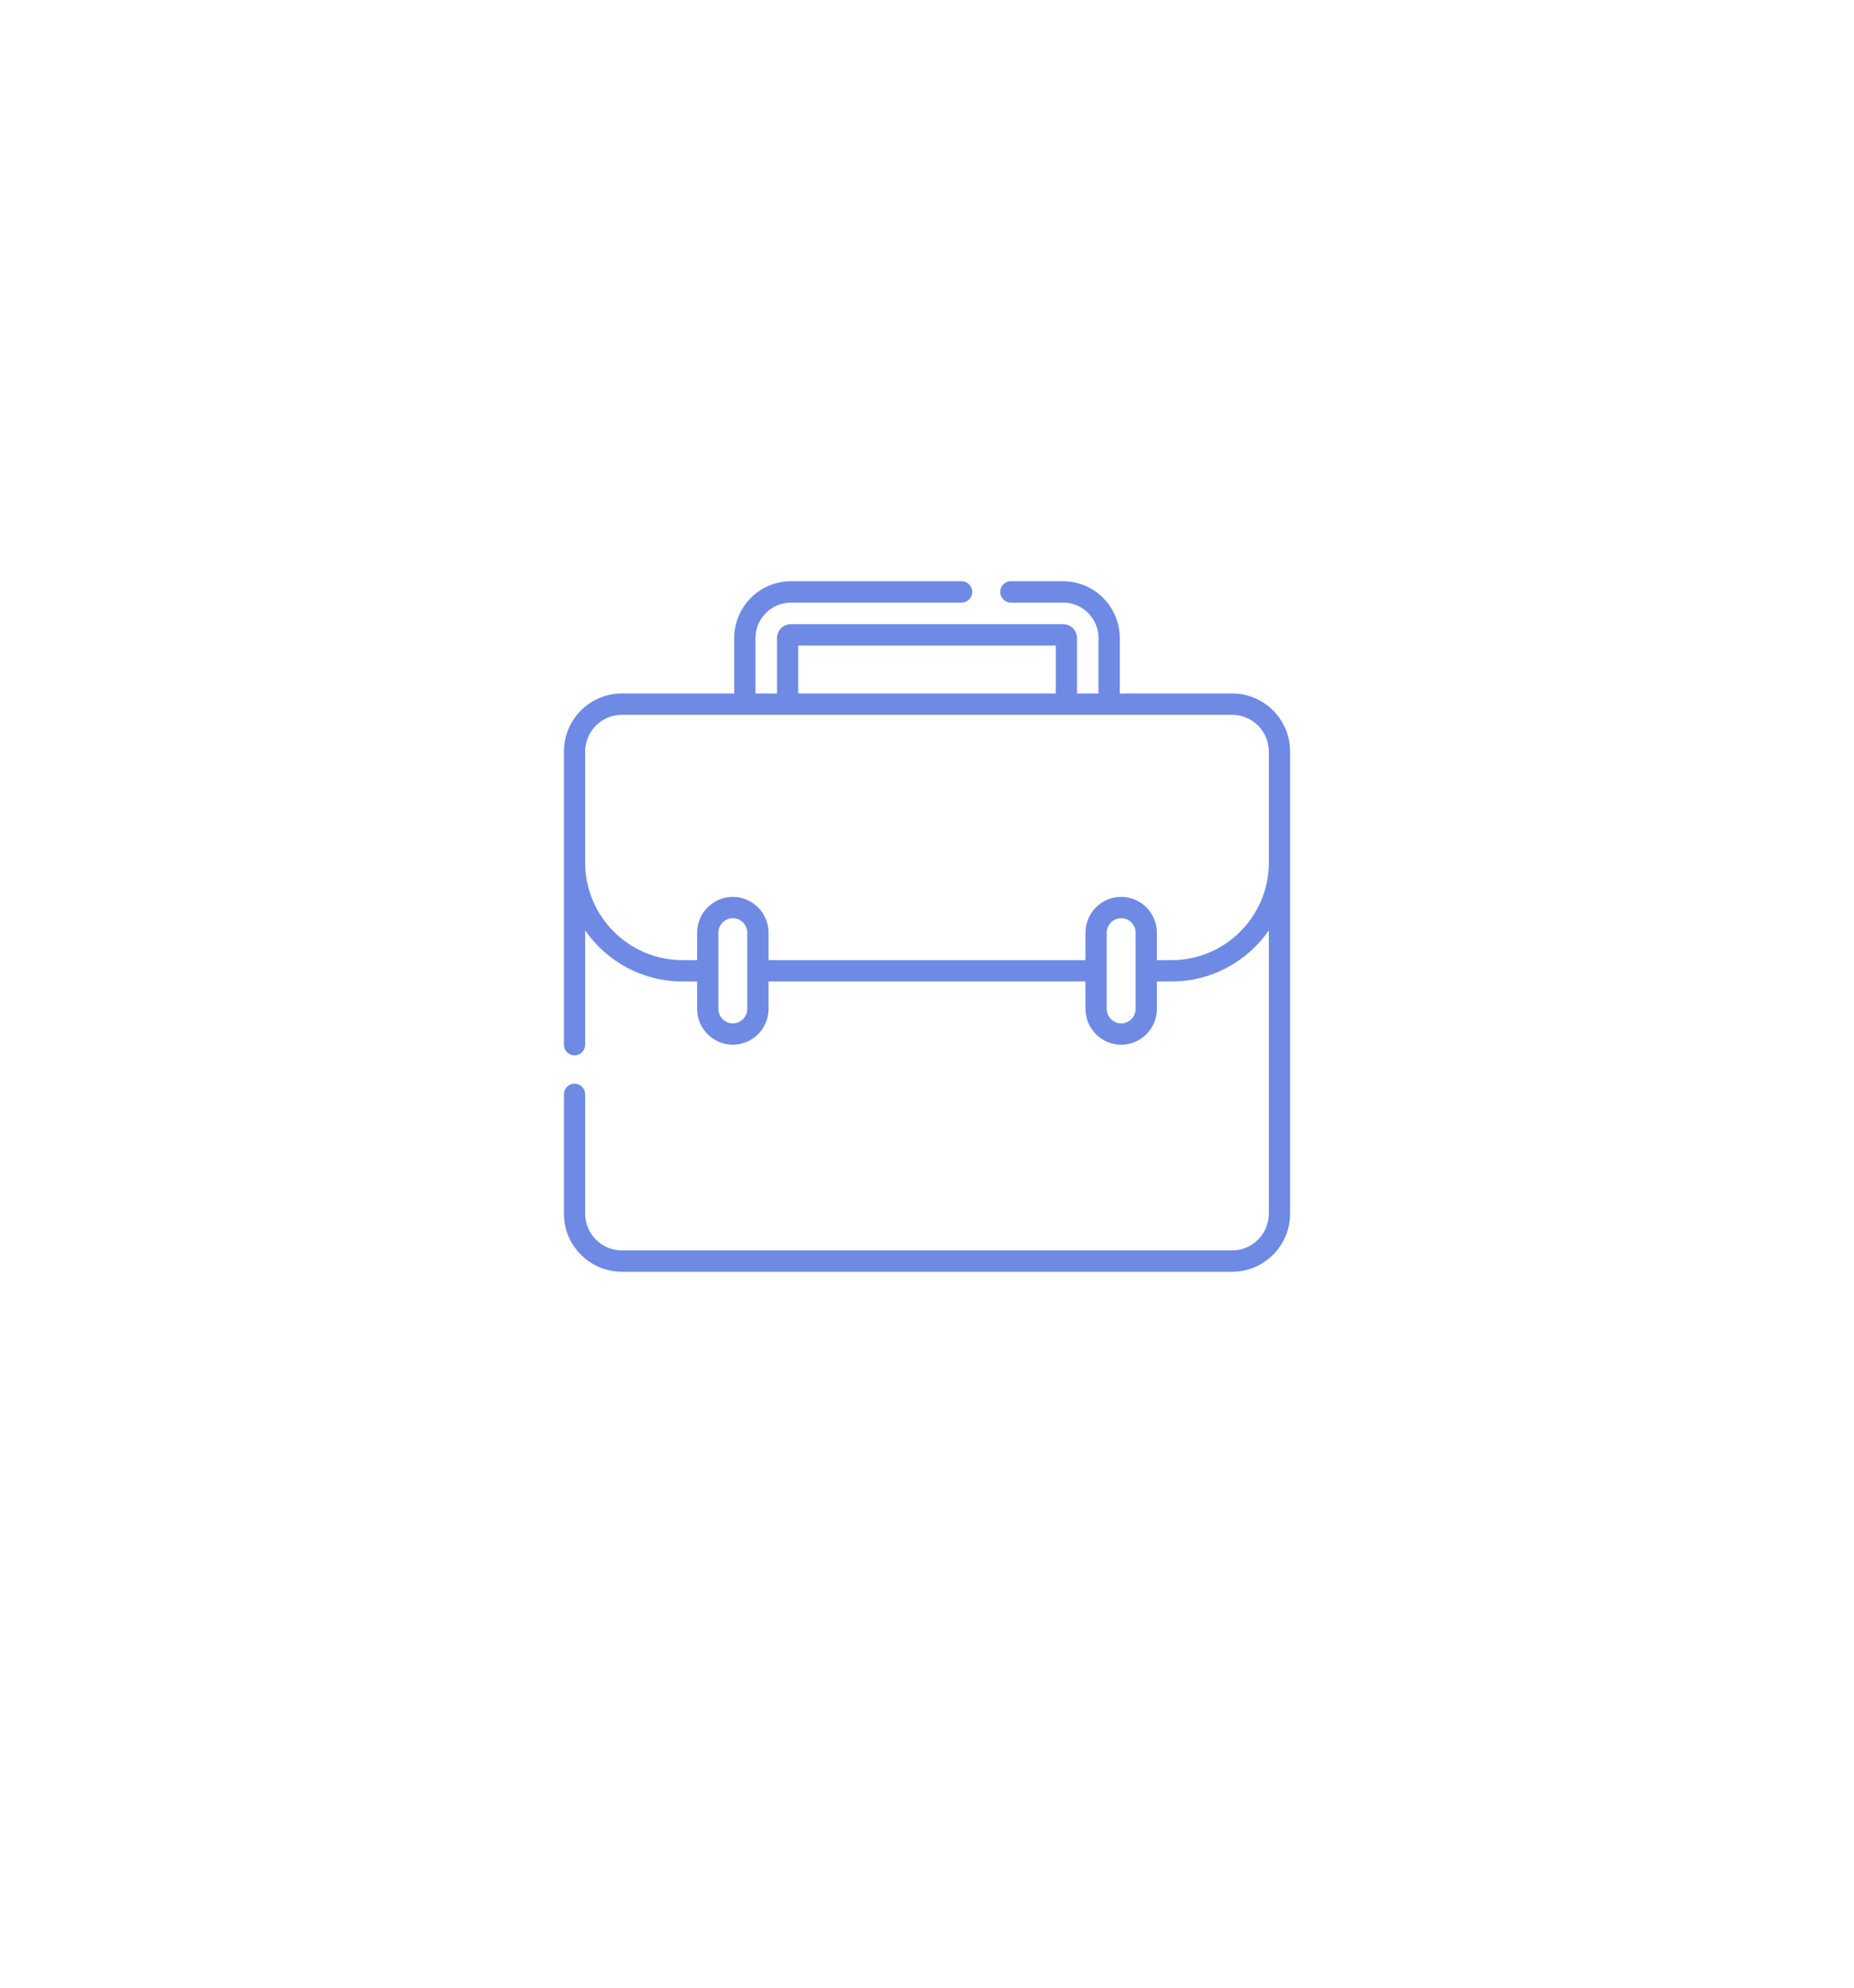 <svg width="140" height="150" viewBox="0 0 140 150" fill="none" xmlns="http://www.w3.org/2000/svg">
<g filter="url(#filter0_d_1_144)">
<path d="M120 70C120 98.167 77.949 125.133 70.975 129.412C70.358 129.79 69.642 129.79 69.025 129.412C62.051 125.133 20 98.167 20 70C20 39.286 42.386 20 70 20C97.614 20 120 39.286 120 70Z" fill="white"/>
</g>
<path d="M93.046 52.333H84.558V48.158C84.558 45.79 82.637 43.863 80.276 43.863H76.331C75.887 43.863 75.528 44.224 75.528 44.669C75.528 45.113 75.887 45.474 76.331 45.474H80.276C81.752 45.474 82.952 46.678 82.952 48.158V52.333H81.329V48.158C81.329 47.576 80.857 47.102 80.276 47.102H59.724C59.144 47.102 58.672 47.576 58.672 48.158V52.333H57.048V48.158C57.048 46.678 58.249 45.474 59.724 45.474H72.615C73.059 45.474 73.418 45.114 73.418 44.669C73.418 44.224 73.058 43.863 72.615 43.863H59.724C57.363 43.863 55.442 45.79 55.442 48.158V52.333H46.955C44.543 52.333 42.581 54.301 42.581 56.72V78.838C42.581 79.283 42.941 79.644 43.384 79.644C43.828 79.644 44.187 79.283 44.187 78.838V70.214C45.805 72.54 48.491 74.067 51.527 74.067H52.641V76.134C52.641 77.626 53.85 78.84 55.338 78.84C56.825 78.84 58.035 77.626 58.035 76.134V74.067H81.965V76.134C81.965 77.626 83.175 78.84 84.663 78.84C86.15 78.84 87.36 77.626 87.36 76.134V74.067H88.473C91.509 74.067 94.195 72.54 95.813 70.214V91.586C95.813 93.116 94.572 94.361 93.046 94.361H46.955C45.429 94.361 44.187 93.116 44.187 91.586V82.585C44.187 82.141 43.828 81.78 43.384 81.78C42.941 81.78 42.581 82.141 42.581 82.585V91.586C42.581 94.004 44.543 95.972 46.955 95.972H93.046C95.458 95.972 97.42 94.004 97.42 91.586V56.72C97.42 54.301 95.458 52.333 93.046 52.333V52.333ZM60.278 48.713H79.723V52.333H60.278V48.713ZM56.429 76.134C56.429 76.738 55.94 77.229 55.338 77.229C54.736 77.229 54.247 76.738 54.247 76.134V70.389C54.247 69.785 54.736 69.294 55.338 69.294C55.94 69.294 56.429 69.785 56.429 70.389V76.134ZM85.754 76.134C85.754 76.738 85.264 77.229 84.663 77.229C84.061 77.229 83.571 76.738 83.571 76.134V70.389C83.571 69.785 84.061 69.294 84.663 69.294C85.264 69.294 85.754 69.785 85.754 70.389V76.134ZM95.814 65.094C95.814 69.153 92.521 72.456 88.473 72.456H87.36V70.389C87.36 68.897 86.15 67.683 84.663 67.683C83.175 67.683 81.966 68.897 81.966 70.389V72.456H58.035V70.389C58.035 68.897 56.825 67.683 55.338 67.683C53.851 67.683 52.641 68.897 52.641 70.389V72.456H51.528C47.48 72.456 44.187 69.153 44.187 65.094V56.72C44.187 55.189 45.429 53.944 46.955 53.944H93.046C94.572 53.944 95.814 55.189 95.814 56.72V65.094H95.814Z" fill="#6F8AE4"/>
<defs>
<filter id="filter0_d_1_144" x="0" y="0" width="140" height="149.695" filterUnits="userSpaceOnUse" color-interpolation-filters="sRGB">
<feFlood flood-opacity="0" result="BackgroundImageFix"/>
<feColorMatrix in="SourceAlpha" type="matrix" values="0 0 0 0 0 0 0 0 0 0 0 0 0 0 0 0 0 0 127 0" result="hardAlpha"/>
<feOffset/>
<feGaussianBlur stdDeviation="10"/>
<feComposite in2="hardAlpha" operator="out"/>
<feColorMatrix type="matrix" values="0 0 0 0 0 0 0 0 0 0 0 0 0 0 0 0 0 0 0.1 0"/>
<feBlend mode="normal" in2="BackgroundImageFix" result="effect1_dropShadow_1_144"/>
<feBlend mode="normal" in="SourceGraphic" in2="effect1_dropShadow_1_144" result="shape"/>
</filter>
</defs>
</svg>
